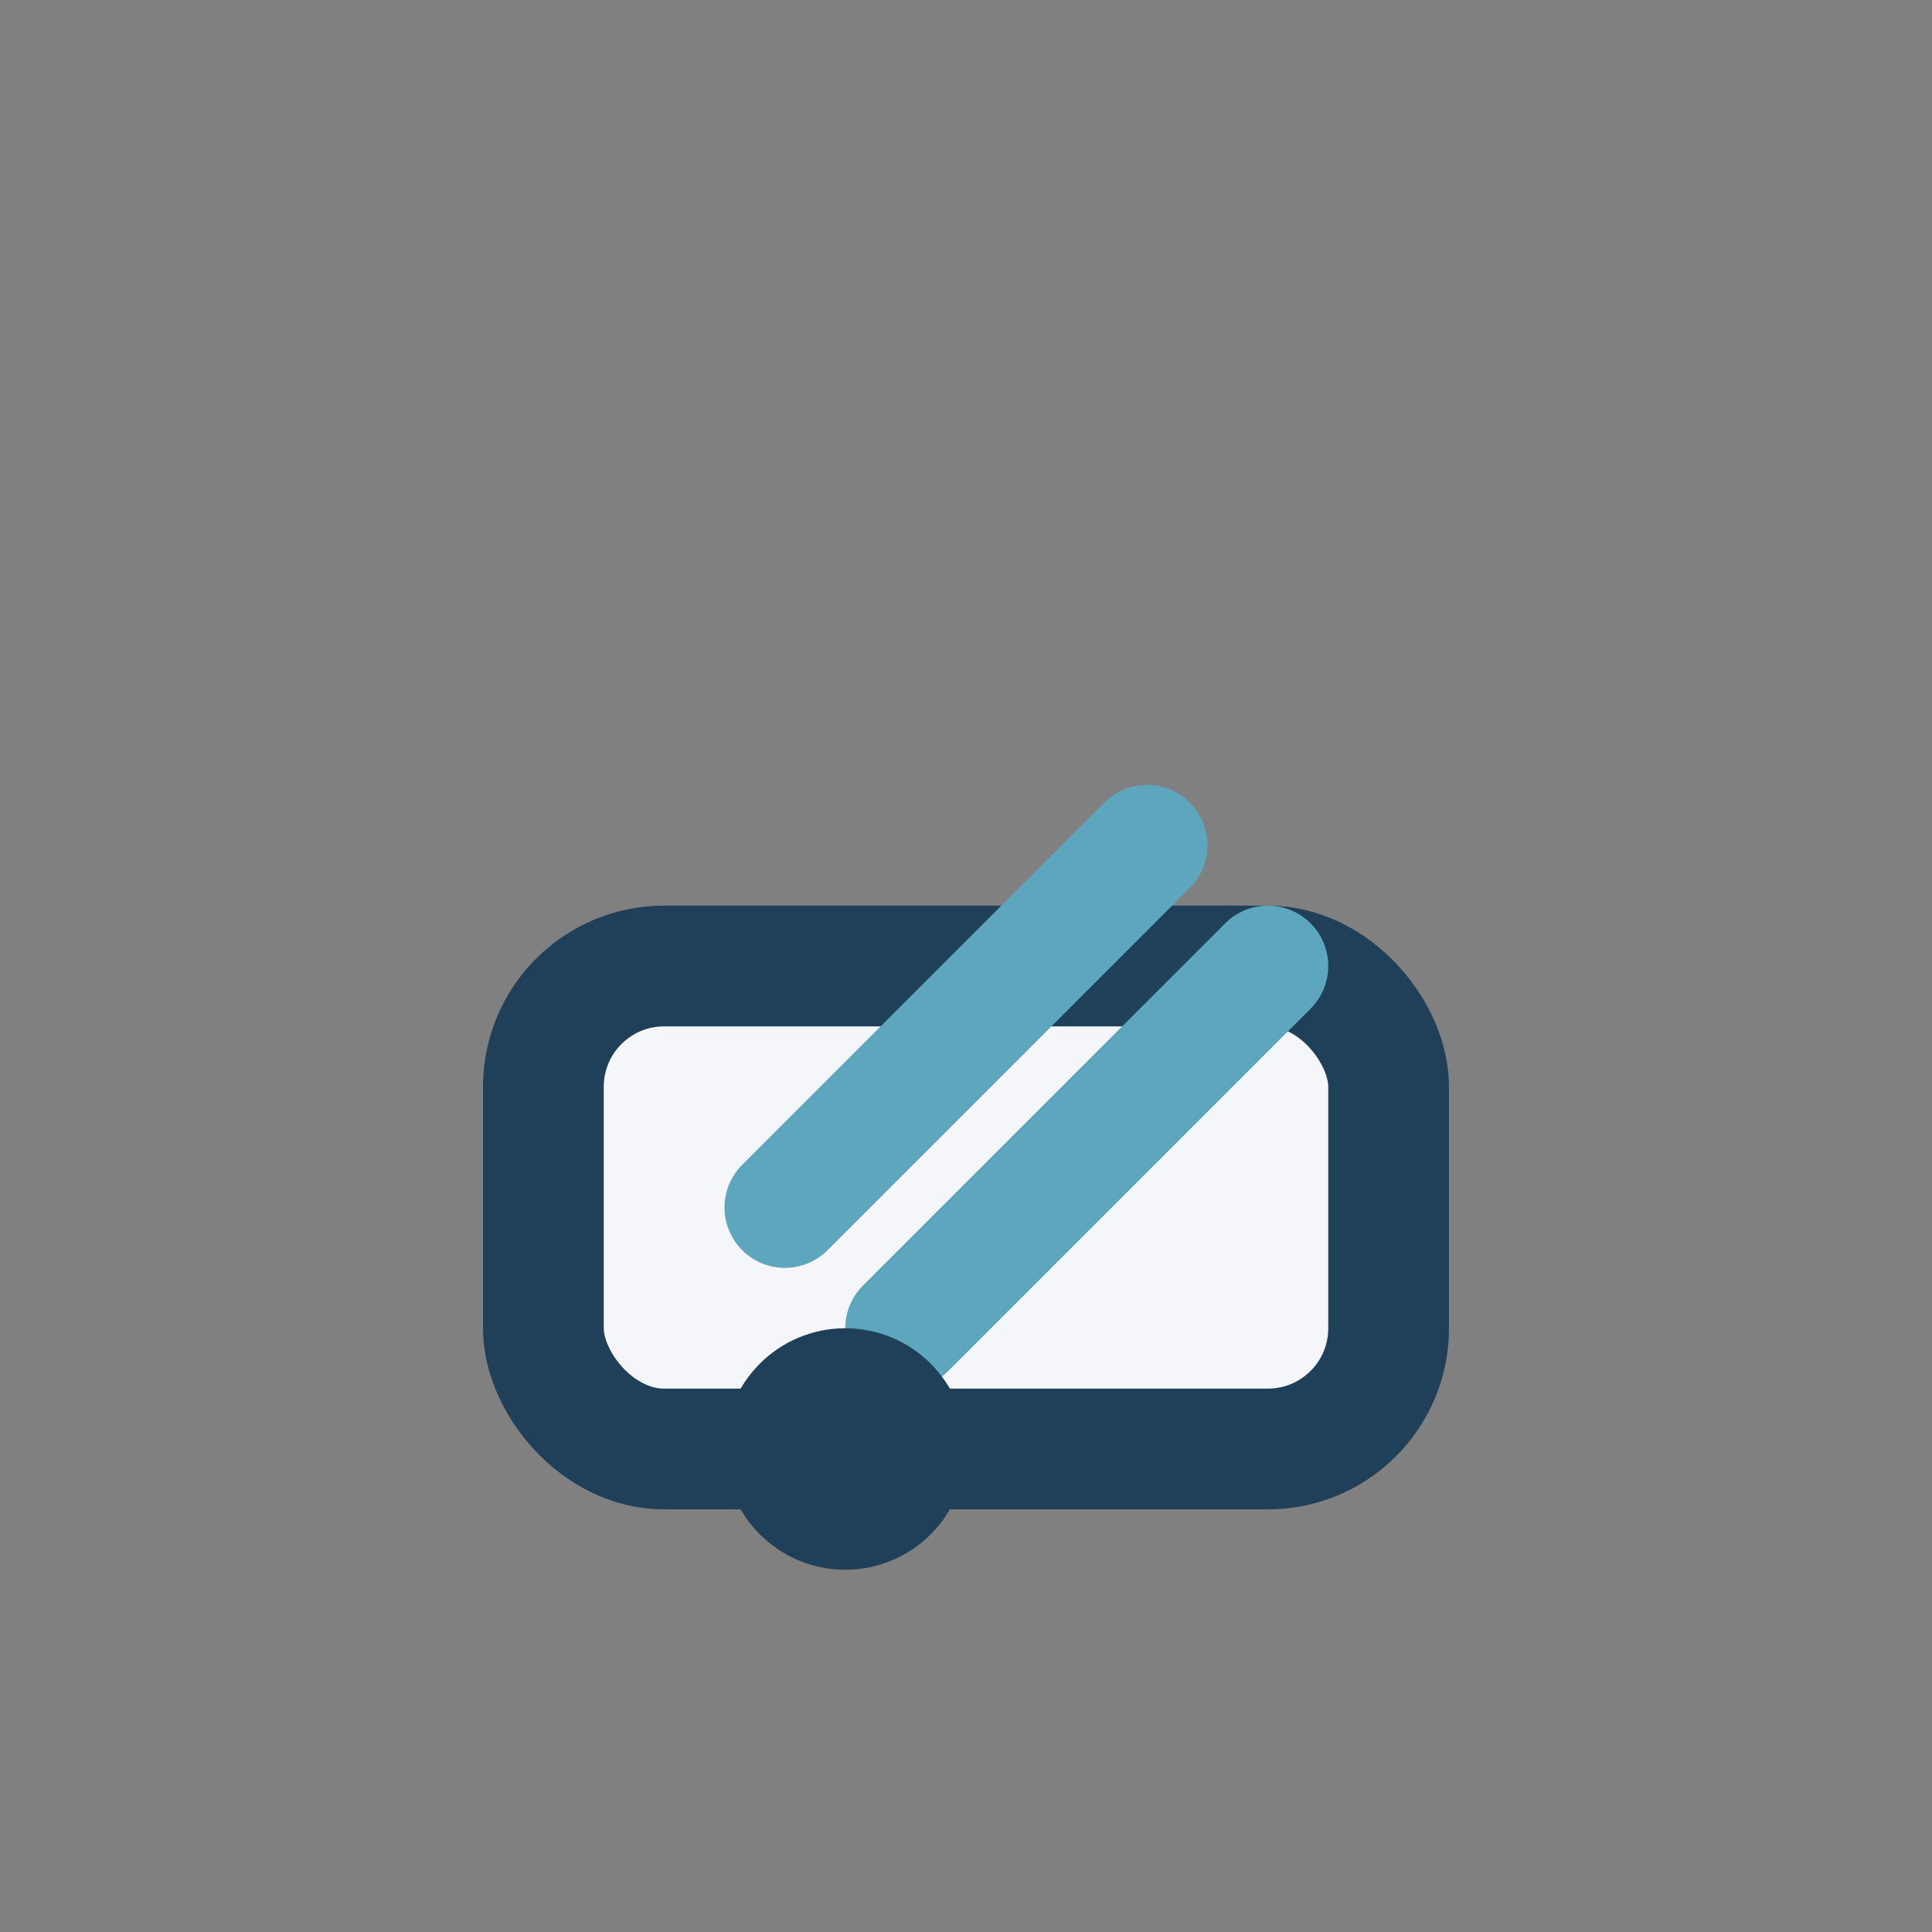 <?xml version="1.0" encoding="UTF-8"?>
<svg xmlns="http://www.w3.org/2000/svg" width="32" height="32" viewBox="0 0 32 32"><rect x="0" y="0" width="32" height="32" fill="#808080" stroke="none"/><rect x="9" y="16" width="14" height="8" rx="2" fill="#F5F6FA" stroke="#20405A" stroke-width="2"/><path d="M13 20l6-6M15 22l6-6" stroke="#5EA6BE" stroke-width="2" stroke-linecap="round"/><circle cx="14" cy="24" r="2" fill="#20405A"/></svg>